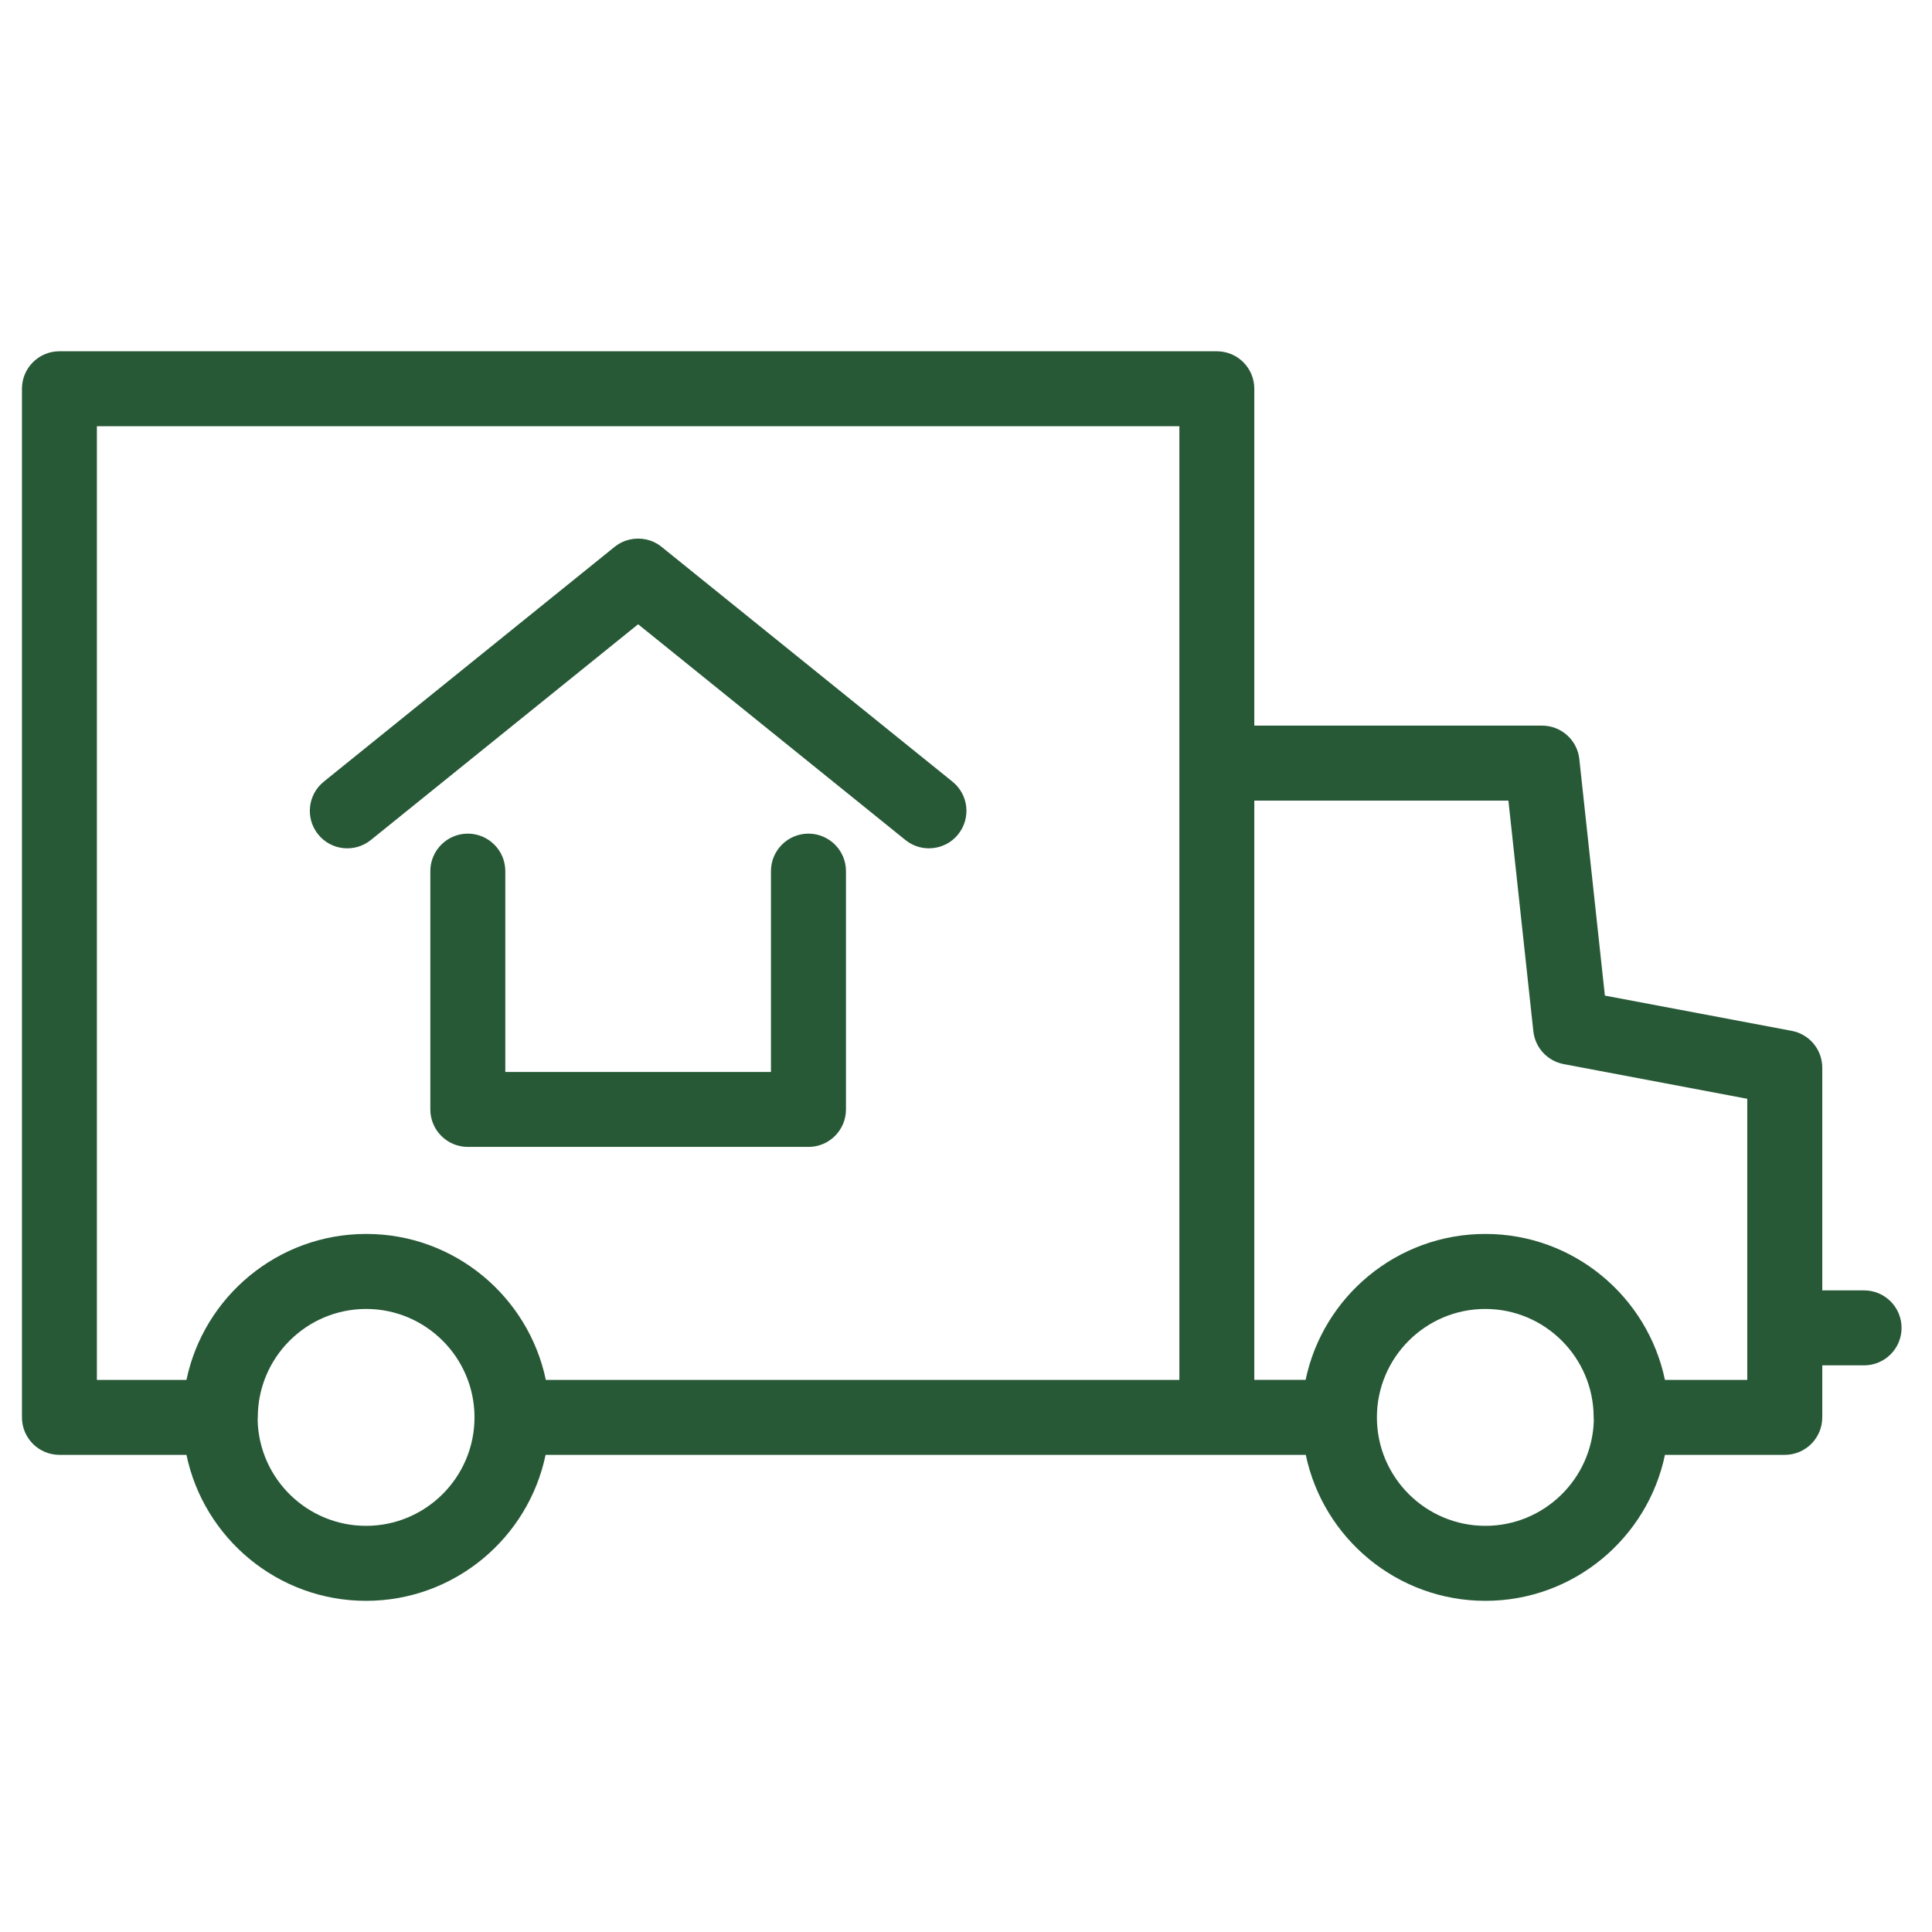 <?xml version="1.0" encoding="UTF-8"?>
<svg width="88px" height="88px" viewBox="0 0 88 88" version="1.1" xmlns="http://www.w3.org/2000/svg" xmlns:xlink="http://www.w3.org/1999/xlink">
    <!-- Generator: Sketch 57.1 (83088) - https://sketch.com -->
    <title>Verhuizen-hover-Dewolden</title>
    <desc>Created with Sketch.</desc>
    <g id="Verhuizen" stroke="none" stroke-width="1" fill="none" fill-rule="evenodd">
        <rect id="clip" x="0" y="0" width="88" height="88"></rect>
        <path d="M29.066,28.434 L41.24,38.261 C41.557,38.518 41.936,38.64 42.311,38.64 C42.809,38.64 43.303,38.424 43.641,38.005 C44.233,37.271 44.121,36.198 43.385,35.604 L30.164,24.933 C30.05,24.835 29.923,24.756 29.791,24.693 C29.56,24.584 29.314,24.532 29.068,24.532 C28.816,24.532 28.568,24.586 28.335,24.695 C28.205,24.758 28.082,24.837 27.968,24.93 L14.747,35.604 C14.014,36.198 13.899,37.271 14.491,38.005 C15.083,38.741 16.158,38.853 16.892,38.261 L29.066,28.434 Z M79.586,62.853 L75.836,62.853 C75.047,59.062 71.678,56.204 67.658,56.204 C63.624,56.204 60.259,59.062 59.469,62.851 L57.132,62.851 L57.132,36.467 L68.706,36.467 L69.842,46.973 C69.923,47.722 70.484,48.328 71.222,48.468 L79.586,50.048 L79.586,62.853 Z M67.658,69.5 C64.934,69.5 62.716,67.284 62.716,64.56 C62.716,61.836 64.932,59.622 67.654,59.621 C70.376,59.622 72.589,61.838 72.589,64.56 L72.596,64.713 C72.514,67.365 70.33,69.5 67.658,69.5 L67.658,69.5 Z M53.719,62.853 L24.862,62.853 C24.07,59.062 20.705,56.204 16.682,56.204 C12.651,56.204 9.283,59.062 8.493,62.853 L4.413,62.853 L4.413,19.413 L53.719,19.413 L53.719,62.853 Z M16.673,69.5 C13.997,69.5 11.813,67.363 11.736,64.708 L11.742,64.56 C11.742,61.836 13.955,59.622 16.678,59.621 C19.4,59.622 21.613,61.838 21.613,64.56 C21.613,67.284 19.397,69.5 16.673,69.5 L16.673,69.5 Z M83.002,58.775 L83.002,48.633 C83.002,47.811 82.418,47.107 81.612,46.954 L73.1,45.348 L71.936,34.574 C71.843,33.709 71.112,33.051 70.238,33.051 L57.132,33.051 L57.132,17.707 C57.132,16.762 56.37,16 55.425,16 L2.706,16 C1.765,16 1,16.762 1,17.707 L1,64.56 C1,65.502 1.765,66.267 2.706,66.267 L8.493,66.267 C9.283,70.058 12.651,72.916 16.673,72.916 C20.696,72.916 24.062,70.058 24.851,66.267 L59.477,66.267 C60.267,70.058 63.635,72.916 67.658,72.916 C71.678,72.916 75.047,70.058 75.836,66.267 L81.295,66.267 C82.237,66.267 83.002,65.502 83.002,64.56 L83.002,62.19 L84.907,62.19 C85.849,62.19 86.614,61.425 86.614,60.484 C86.614,59.539 85.849,58.775 84.907,58.775 L83.002,58.775 Z M35.116,39.679 L35.116,48.826 L23.016,48.826 L23.016,39.679 C23.016,38.737 22.25,37.971 21.309,37.971 C20.367,37.971 19.601,38.737 19.601,39.679 L19.601,50.533 C19.601,51.477 20.367,52.24 21.309,52.24 L36.826,52.24 C37.767,52.24 38.533,51.477 38.533,50.533 L38.533,39.679 C38.533,38.737 37.767,37.971 36.826,37.971 C35.881,37.971 35.116,38.737 35.116,39.679 Z" id="Fill-428" fill="#275937"></path>
    </g>
</svg>